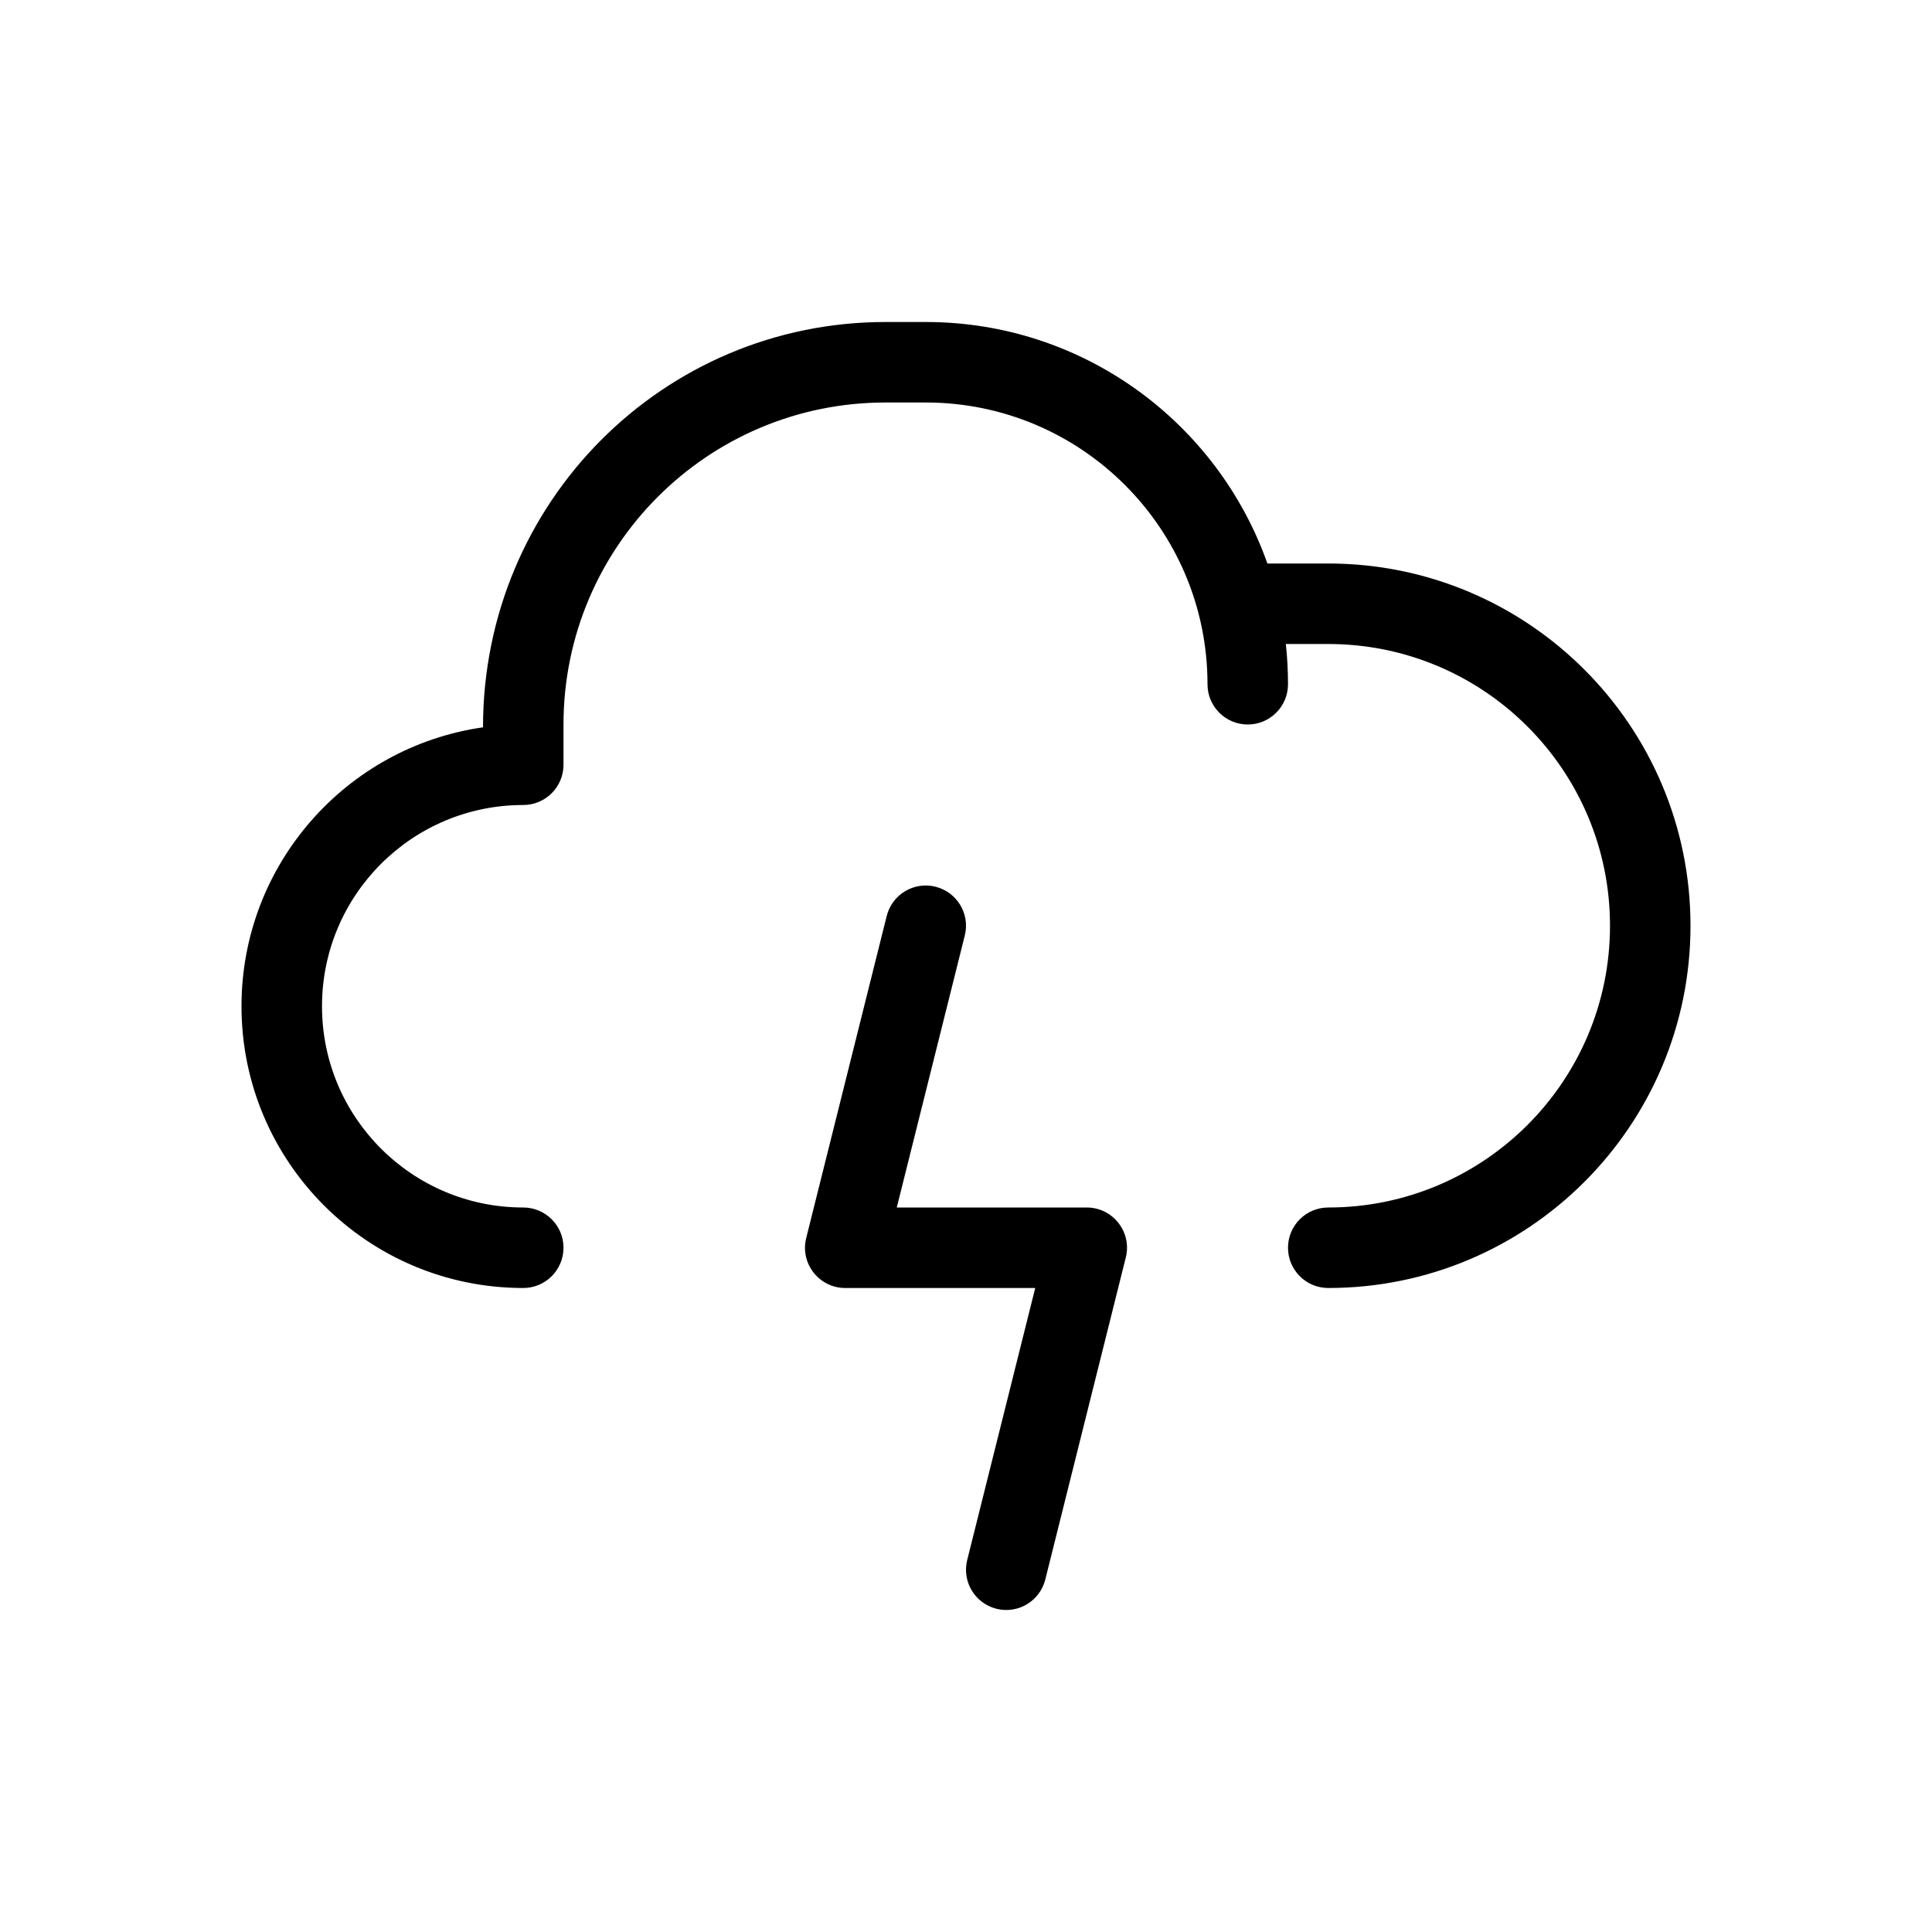 <?xml version="1.0" encoding="utf-8"?><!-- Скачано с сайта svg4.ru / Downloaded from svg4.ru -->
<svg fill="#000000" width="800px" height="800px" viewBox="0 0 24 24" xmlns="http://www.w3.org/2000/svg">
  <path d="M15.744,7 L16.5,7 C18.985,7 21,9.015 21,11.5 C21,13.985 18.985,16 16.5,16 C16.224,16 16,15.776 16,15.5 C16,15.224 16.224,15 16.5,15 C18.433,15 20,13.433 20,11.5 C20,9.567 18.433,8 16.5,8 L15.973,8 C15.991,8.164 16,8.331 16,8.5 C16,8.776 15.776,9 15.5,9 C15.224,9 15,8.776 15,8.5 C15,6.567 13.433,5 11.5,5 L11,5 C8.791,5 7,6.791 7,9 L7,9.5 C7,9.776 6.776,10 6.5,10 C5.119,10 4,11.119 4,12.5 C4,13.881 5.119,15 6.5,15 C6.776,15 7,15.224 7,15.5 C7,15.776 6.776,16 6.5,16 C4.567,16 3,14.433 3,12.5 C3,10.737 4.304,9.278 6,9.035 C6,6.239 8.239,4 11,4 L11.5,4 C13.459,4 15.126,5.252 15.744,7 L15.744,7 Z M12.86,16 L10.5,16 C10.175,16 9.936,15.694 10.015,15.379 L11.015,11.379 C11.082,11.111 11.353,10.948 11.621,11.015 C11.889,11.082 12.052,11.353 11.985,11.621 L11.14,15 L13.5,15 C13.825,15 14.064,15.306 13.985,15.621 L12.985,19.621 C12.918,19.889 12.647,20.052 12.379,19.985 C12.111,19.918 11.948,19.647 12.015,19.379 L12.86,16 Z"/>
</svg>